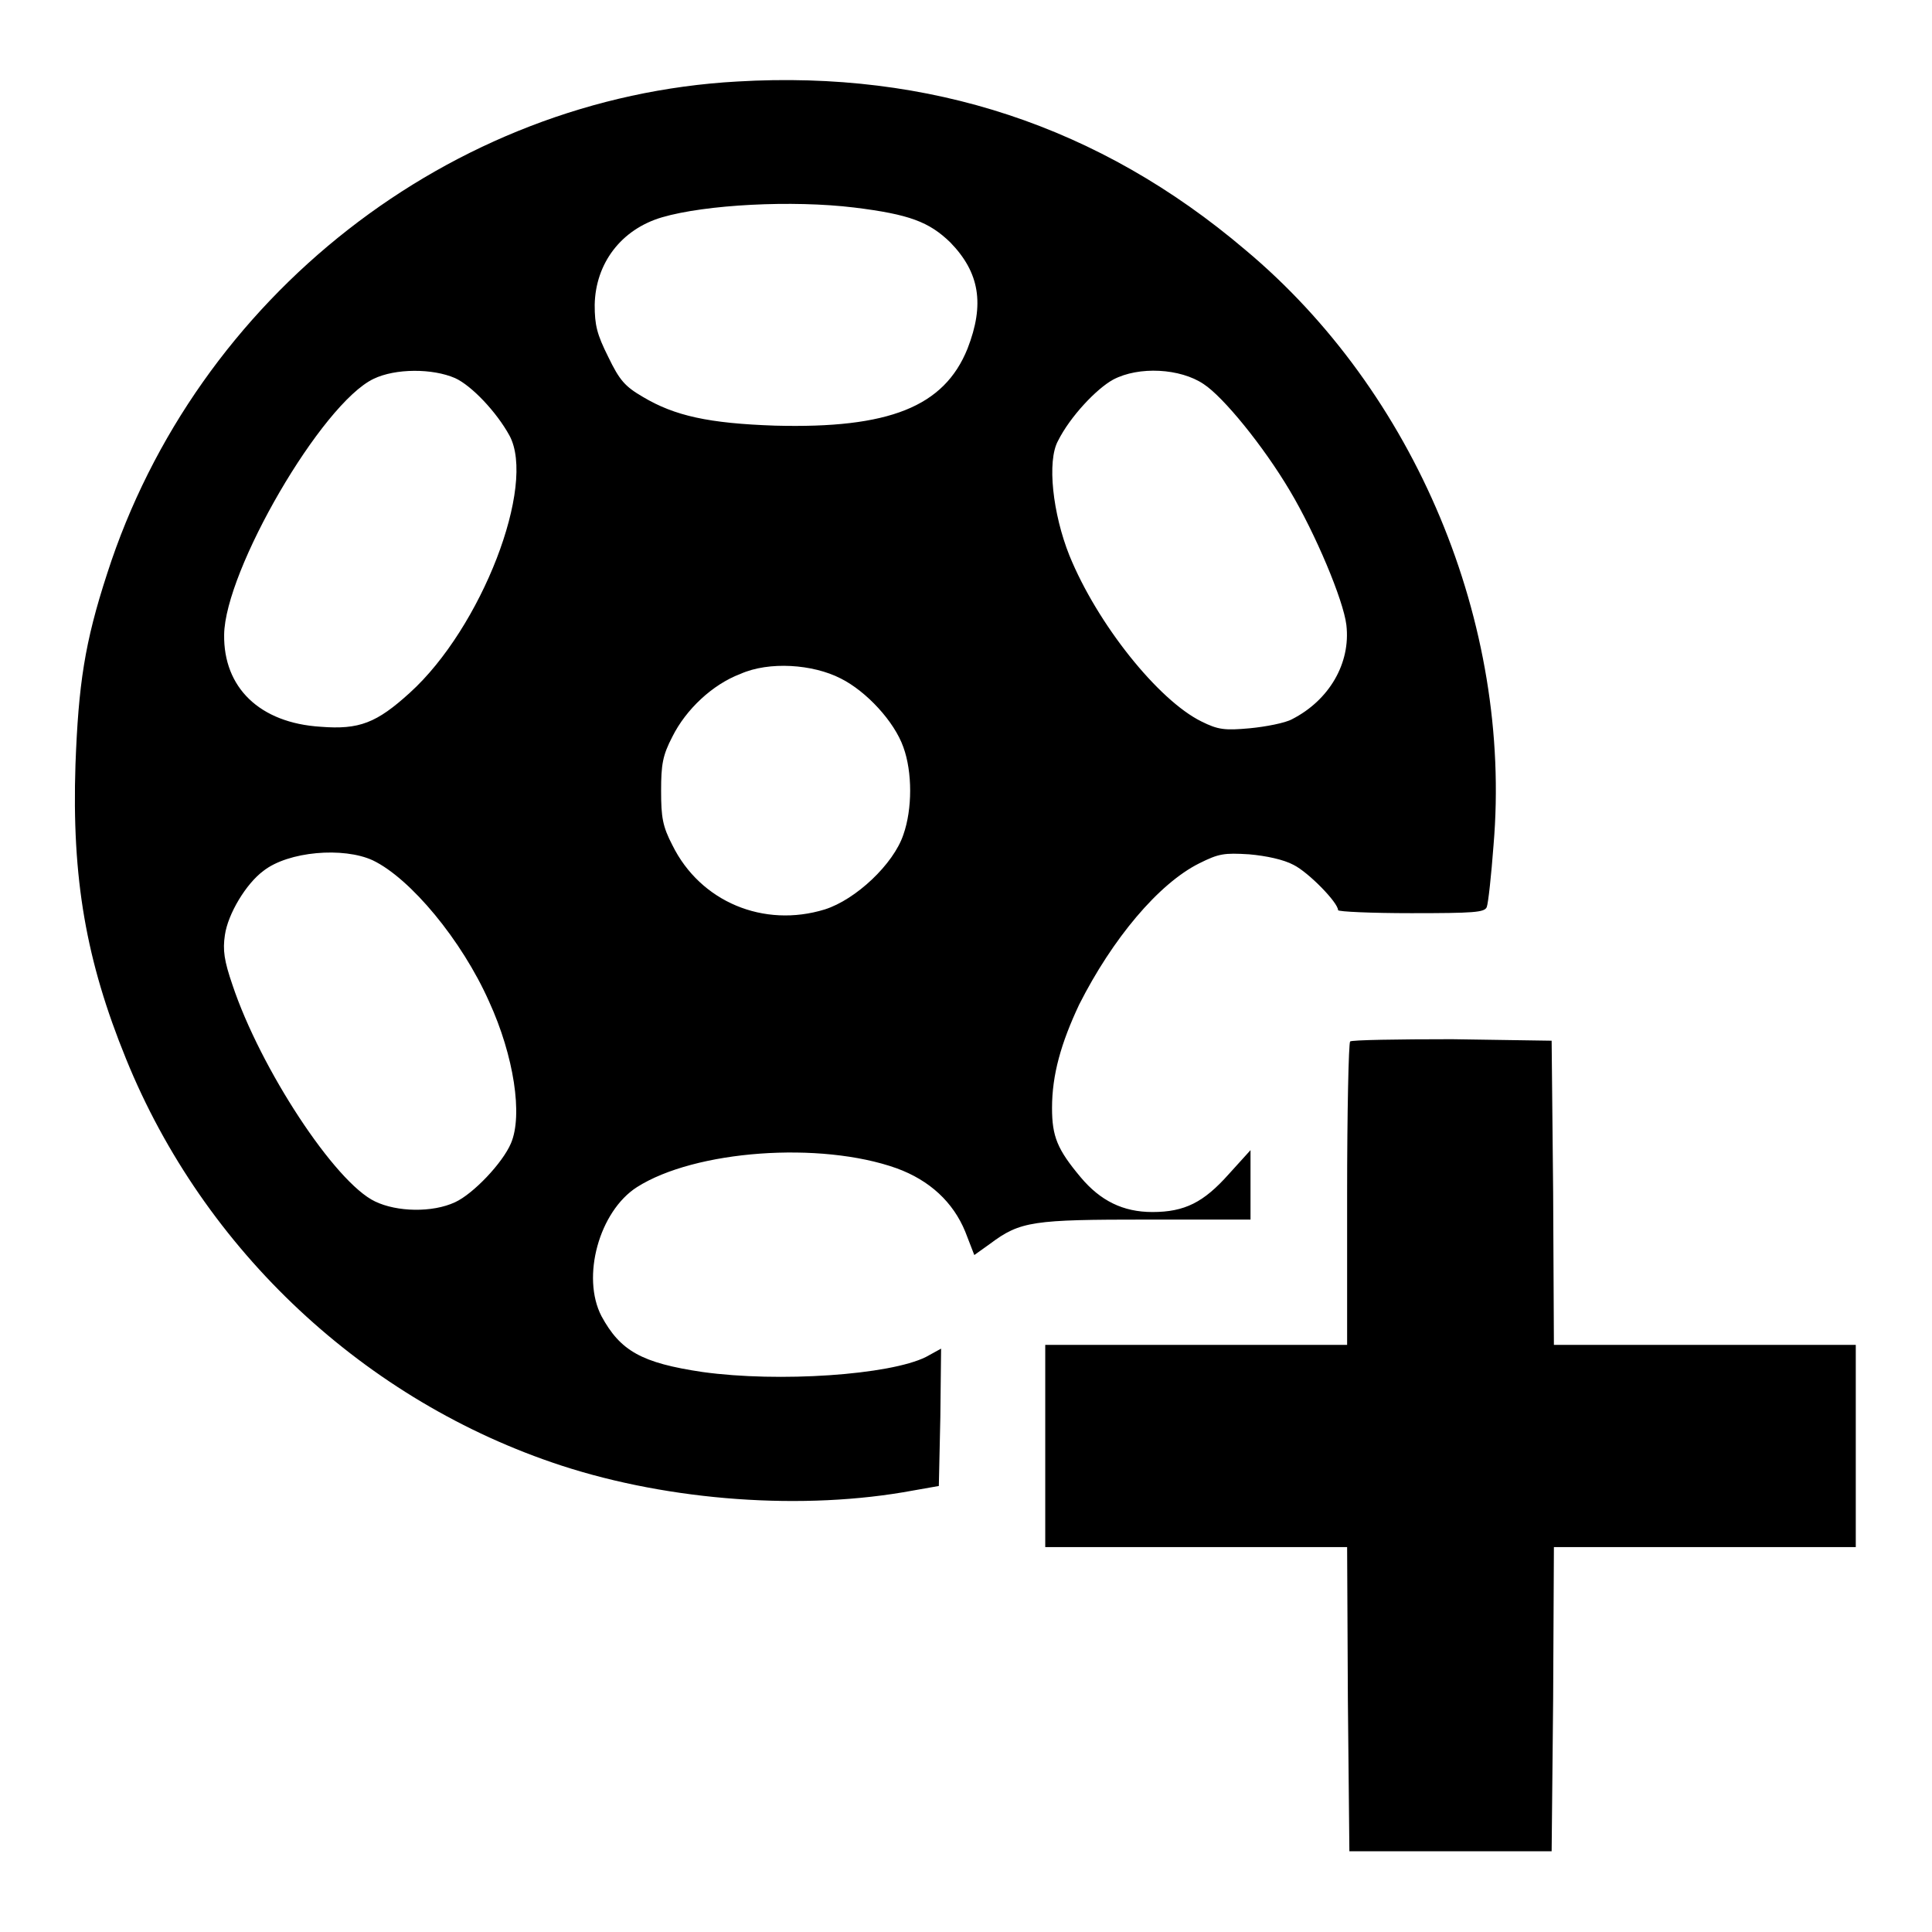 <?xml version="1.0" encoding="utf-8"?>
<!-- Svg Vector Icons : http://www.onlinewebfonts.com/icon -->
<!DOCTYPE svg PUBLIC "-//W3C//DTD SVG 1.1//EN" "http://www.w3.org/Graphics/SVG/1.1/DTD/svg11.dtd">
<svg version="1.1" xmlns="http://www.w3.org/2000/svg" xmlns:xlink="http://www.w3.org/1999/xlink" x="0px" y="0px" viewBox="0 0 256 256" enable-background="new 0 0 256 256" xml:space="preserve">
<g><g><g><path fill="#000000" d="M97.7,10.8C59.7,12.9,26,39.3,14.2,76c-3,9.2-3.8,14.7-4.2,25.3c-0.5,15.1,1.4,26,6.7,39c10.3,25.4,31.7,45.4,57.7,53.9c14.4,4.7,32.1,6,46.6,3.3l3.4-0.6l0.2-9.1l0.1-9.1l-2,1.1c-4.8,2.4-19.5,3.4-29.6,2c-8.1-1.2-10.9-2.8-13.4-7.4c-2.7-5.2-0.3-13.9,4.7-17.1c7.7-4.9,24.3-6.1,34.4-2.5c4.4,1.6,7.5,4.5,9.1,8.4l1.2,3.1l2.1-1.5c4-3,5.7-3.2,20.8-3.2h13.7v-4.6v-4.6l-2.9,3.2c-3.3,3.7-5.8,5-10.1,5c-3.9,0-6.9-1.5-9.5-4.6c-3.1-3.7-3.8-5.4-3.8-9.2c0-4.4,1.2-8.6,3.6-13.7c4.4-8.7,10.5-16,15.9-18.7c2.6-1.3,3.3-1.4,6.6-1.2c2.3,0.2,4.6,0.7,5.9,1.4c2,1,5.9,5,5.9,6c0,0.2,4.4,0.4,9.7,0.4c8.3,0,9.7-0.1,10-0.8c0.2-0.5,0.6-4.2,0.9-8.2c2.5-29.4-10.4-60.1-32.9-78.9C145.7,16.7,123.2,9.3,97.7,10.8z M113.2,27.5c7.3,0.9,9.9,1.9,12.7,4.6c3.9,4,4.6,8.2,2.3,14.1c-3.1,7.7-10.4,10.6-25.5,10.2c-8.8-0.3-13.3-1.3-17.5-3.8c-2.4-1.4-3.1-2.2-4.6-5.3c-1.5-3-1.8-4.2-1.8-6.9c0.1-5.5,3.5-10,8.9-11.6C93.5,27.1,105,26.5,113.2,27.5z M60.3,50.1c2.2,1,5.5,4.5,7.2,7.6c3.6,6.6-3.7,25.5-13.2,34.1c-4.4,4-6.7,4.9-11.8,4.5c-8.1-0.5-12.9-5.2-12.8-12.2c0.1-8.5,12.9-30.6,19.8-33.9C52.4,48.8,57.3,48.8,60.3,50.1z M159.5,50.9c2.6,1.7,7.9,8.2,11.4,14.1c3.4,5.7,7.1,14.5,7.5,17.8c0.6,5.1-2.3,10-7.2,12.5c-0.9,0.5-3.5,1-5.6,1.2c-3.3,0.3-4.2,0.2-6.4-0.9c-5.7-2.8-13.8-12.9-17.5-22c-2.2-5.5-3-12.5-1.5-15.2c1.6-3.2,5.1-6.9,7.3-8.1C150.9,48.5,156.4,48.8,159.5,50.9z M111.4,89.9c3.4,1.7,7.1,5.7,8.3,9.1c1.2,3.3,1.2,8.2,0,11.6c-1.3,3.9-6.3,8.6-10.4,9.9c-8.1,2.5-16.5-1-20.2-8.5c-1.3-2.5-1.5-3.7-1.5-7.2s0.2-4.7,1.5-7.2c1.8-3.6,5.3-6.9,9-8.3C101.9,87.6,107.7,88,111.4,89.9z M49.4,114c5,2.4,11.8,10.6,15.4,18.7c3.3,7.2,4.5,15.1,2.9,18.8c-1.1,2.6-5,6.7-7.4,7.8c-3,1.4-7.7,1.3-10.6-0.1c-5.3-2.5-15.2-17.6-18.9-28.7c-1.1-3.2-1.3-4.6-1-6.6c0.4-2.8,2.8-6.8,5.1-8.5C38.2,112.8,45.5,112.2,49.4,114z"/><path fill="#000000" d="M178.9,138c-0.2,0.2-0.4,9.4-0.4,20.3v19.9h-20h-20v13.4v13.4h20h20l0.1,20.2l0.2,20.1h13.4h13.4l0.2-20.2l0.1-20.1h20h20v-13.4v-13.4h-20h-20l-0.1-20.2l-0.2-20.1l-13.2-0.2C185.2,137.7,179.1,137.8,178.9,138z"/></g></g></g>
</svg>